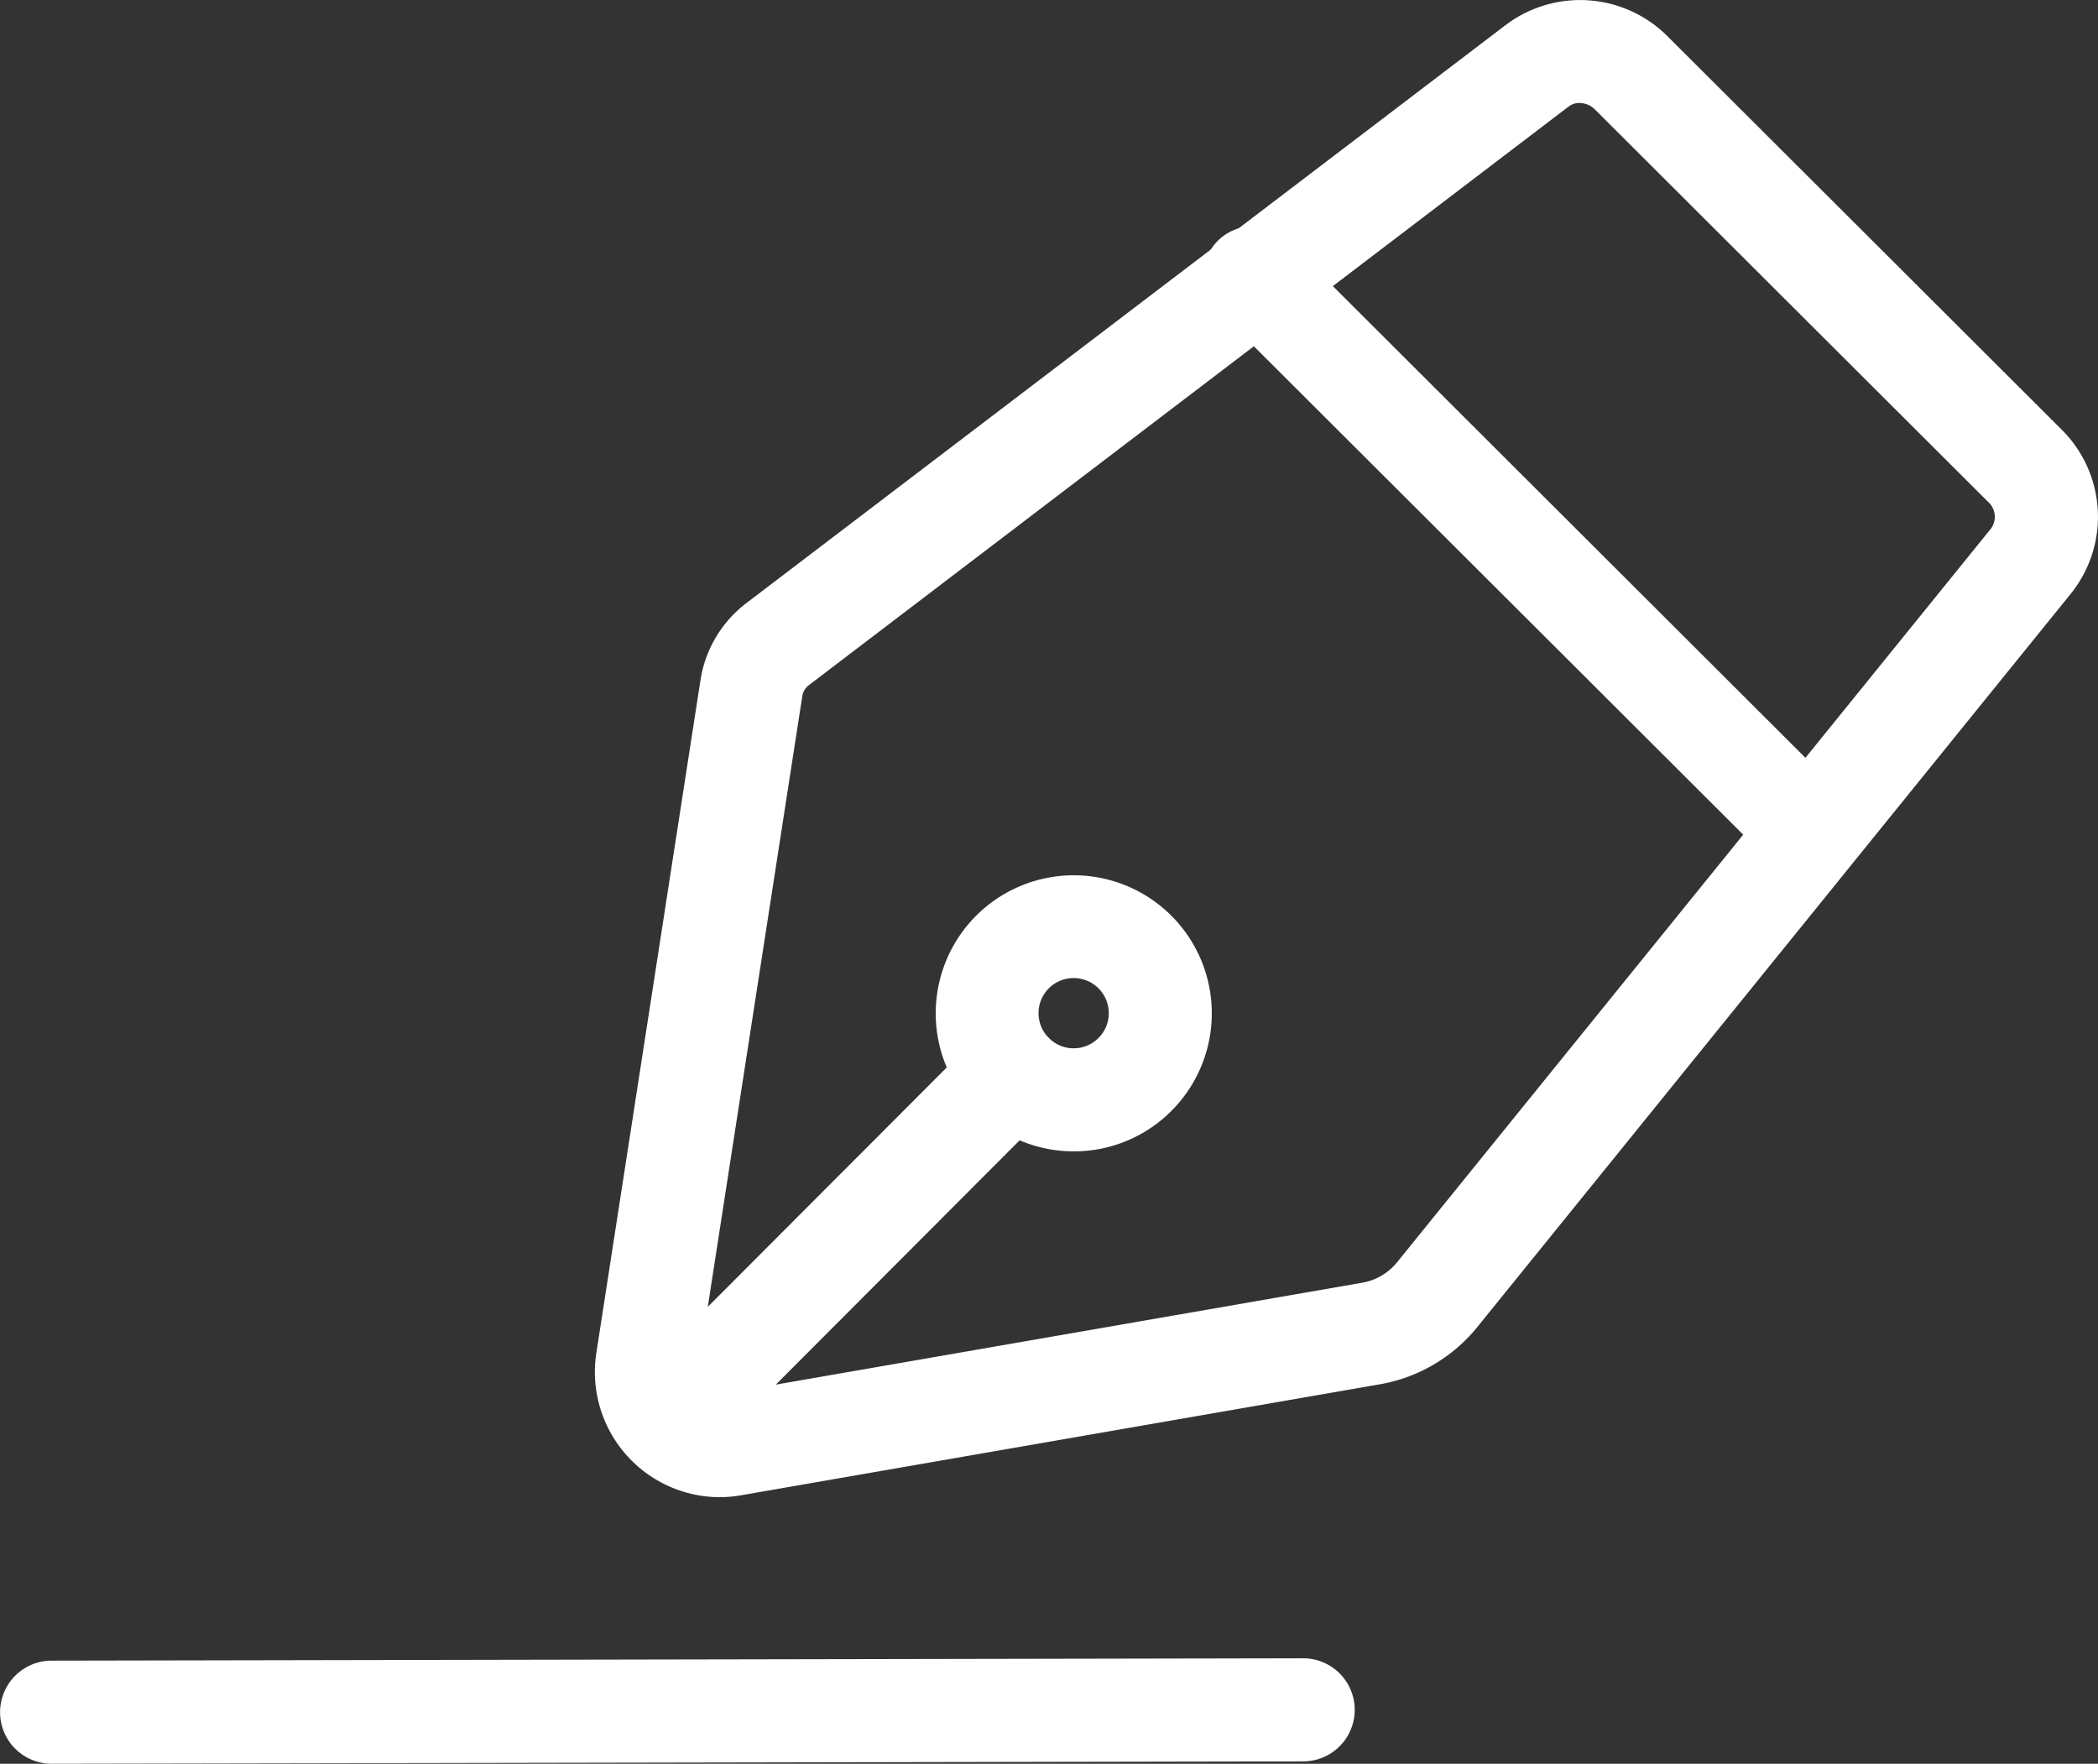 <svg xmlns="http://www.w3.org/2000/svg" xmlns:xlink="http://www.w3.org/1999/xlink" width="61.311" height="51.543" viewBox="0 0 61.311 51.543"><rect x="0" y="0" width="61.311" height="51.543" fill="#333333" stroke="none"/><defs><clipPath id="a"><rect width="61.311" height="51.543" fill="#fff"/></clipPath></defs><g clip-path="url(#a)"><path d="M32.7,43.65A3.358,3.358,0,0,1,29.385,39.8l3.044-19.668a3.2,3.2,0,0,1,1.226-2.066L55.869,1.154a3.307,3.307,0,0,1,4.321.324l11.5,11.474a3.286,3.286,0,0,1,.27,4.4L54.6,38.794a4.4,4.4,0,0,1-2.667,1.563L33.254,43.6a3.292,3.292,0,0,1-.558.048M57.828,2.906a.82.82,0,0,0-.5.165L35.115,19.984a.8.8,0,0,0-.3.517L31.766,40.17a.944.944,0,0,0,1.075,1.057L51.52,37.981a1.983,1.983,0,0,0,1.206-.7L70.082,15.836a.882.882,0,0,0-.1-1.179L58.488,3.184a.939.939,0,0,0-.66-.278" transform="translate(-11.665 -0.199)" fill="#fff"/><path d="M32.5,43.753a3.659,3.659,0,0,1-3.609-4.2l3.044-19.668a3.5,3.5,0,0,1,1.341-2.259L55.488.716a3.609,3.609,0,0,1,4.716.351L71.7,12.54a3.586,3.586,0,0,1,.291,4.8L54.635,38.785a4.7,4.7,0,0,1-2.85,1.67L33.107,43.7a3.626,3.626,0,0,1-.609.052M57.628.6a2.921,2.921,0,0,0-1.775.593L33.639,18.109a2.9,2.9,0,0,0-1.11,1.872L29.484,39.65a3.038,3.038,0,0,0,.881,2.624A3.072,3.072,0,0,0,33,43.106l18.678-3.245a4.1,4.1,0,0,0,2.485-1.455L71.523,16.964a2.985,2.985,0,0,0-.249-4L59.778,1.493A3.045,3.045,0,0,0,57.628.6M32.486,41.344a1.24,1.24,0,0,1-.854-.36,1.222,1.222,0,0,1-.362-1.059l3.044-19.669a1.1,1.1,0,0,1,.419-.71L56.948,2.633a1.22,1.22,0,0,1,1.554.139L70,14.246a1.182,1.182,0,0,1,.121,1.581L52.762,37.268a2.285,2.285,0,0,1-1.389.812L32.694,41.325a1.212,1.212,0,0,1-.208.019M57.629,3.009a.517.517,0,0,0-.316.1L35.1,20.026a.5.5,0,0,0-.189.323l-3.044,19.67a.643.643,0,0,0,.725.713L51.27,37.487a1.687,1.687,0,0,0,1.024-.6L69.649,15.448a.584.584,0,0,0-.078-.776L58.076,3.2a.641.641,0,0,0-.447-.19" transform="translate(-11.466 0)" fill="#fff"/><path d="M49.61,50.414a3.737,3.737,0,0,1,0-7.475h0a3.737,3.737,0,1,1,0,7.475m0-5.065h0a1.328,1.328,0,1,0,.939.388,1.317,1.317,0,0,0-.939-.388m-1.793-.462h0Z" transform="translate(-18.233 -17.068)" fill="#fff"/><path d="M49.411,50.516a4.034,4.034,0,1,1,2.859-1.185,4.014,4.014,0,0,1-2.859,1.185m0-7.475a3.433,3.433,0,1,0,2.428,1,3.415,3.415,0,0,0-2.428-1m0,5.065a1.629,1.629,0,0,1,0-3.258h0a1.629,1.629,0,1,1,0,3.258Zm0-2.655a1.026,1.026,0,1,0,0,2.053h0a1.026,1.026,0,0,0,0-2.053m-1.787-.462-.006-.6h.006Z" transform="translate(-18.035 -16.869)" fill="#fff"/><path d="M31.562,62.639a1.205,1.205,0,0,1-.853-2.056L40.8,50.473a1.205,1.205,0,1,1,1.706,1.7L32.415,62.285a1.2,1.2,0,0,1-.853.354" transform="translate(-12.066 -19.922)" fill="#fff"/><path d="M31.364,62.742a1.506,1.506,0,0,1-1.066-2.57l10.091-10.11a1.506,1.506,0,1,1,2.132,2.128L32.43,62.3a1.494,1.494,0,0,1-1.066.442m10.091-12.52a.9.9,0,0,0-.639.264L30.724,60.6a.906.906,0,0,0,0,1.279.925.925,0,0,0,1.278,0l10.091-10.11a.9.9,0,0,0-.64-1.542" transform="translate(-11.868 -19.723)" fill="#fff"/><path d="M75.7,29.432a1.149,1.149,0,0,1-.813-.336L59.263,13.5a1.151,1.151,0,1,1,1.626-1.629l15.629,15.6a1.151,1.151,0,0,1-.813,1.965" transform="translate(-23.422 -4.584)" fill="#fff"/><path d="M75.515,29.53a1.431,1.431,0,0,1-1.017-.421L58.87,13.512A1.439,1.439,0,1,1,60.9,11.476l15.629,15.6a1.439,1.439,0,0,1-1.016,2.457m-15.629-17.9a.863.863,0,0,0-.61,1.474L74.9,28.7a.884.884,0,0,0,1.221,0,.864.864,0,0,0,0-1.221L60.5,11.883a.861.861,0,0,0-.61-.252" transform="translate(-23.232 -4.395)" fill="#fff"/><path d="M1.705,83.412A1.205,1.205,0,0,1,1.7,81l36.571-.069h0a1.205,1.205,0,0,1,0,2.41l-36.571.069Z" transform="translate(-0.199 -32.17)" fill="#fff"/><path d="M1.509,83.514h0a1.506,1.506,0,0,1,0-3.013l36.571-.069a1.506,1.506,0,1,1,.006,3.013Zm36.568-2.479L1.5,81.1a.9.9,0,0,0-.9.906.906.906,0,0,0,.9.9h0l36.571-.069a.9.9,0,0,0,.9-.906.9.9,0,0,0-.9-.9" transform="translate(0 -31.971)" fill="#fff"/></g></svg>
